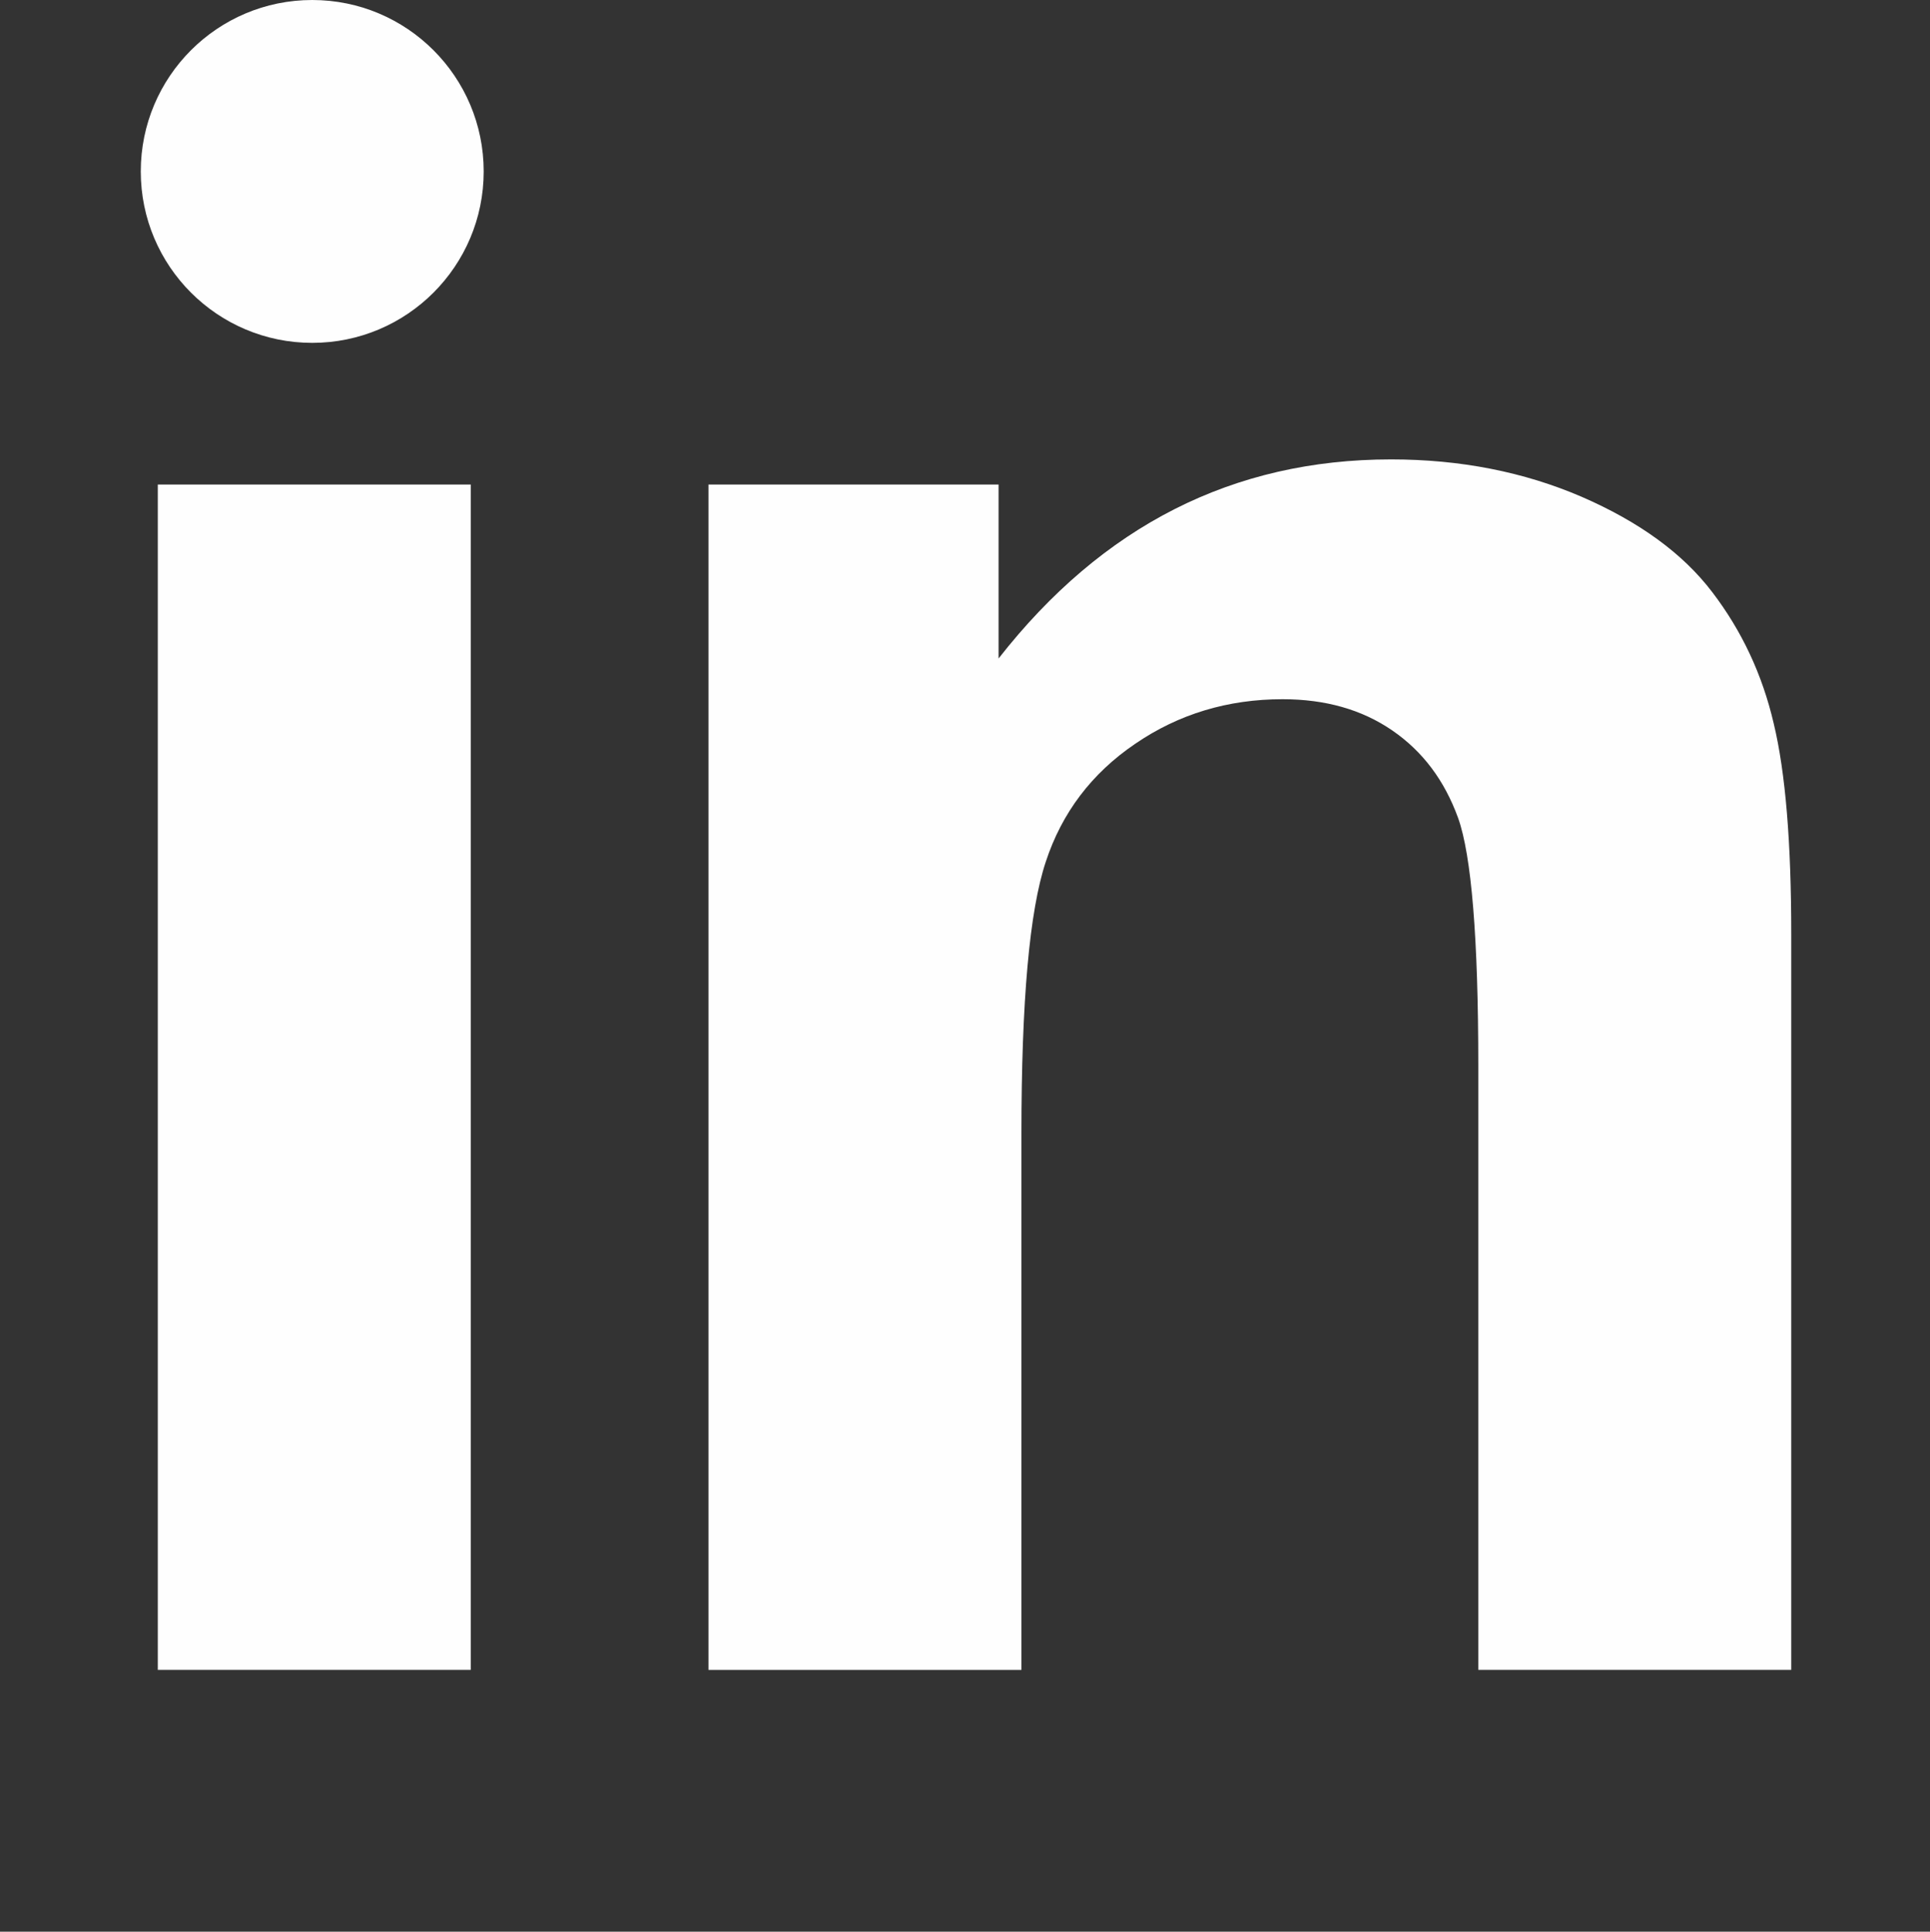 <?xml version="1.0" encoding="UTF-8"?>
<!DOCTYPE svg PUBLIC "-//W3C//DTD SVG 1.1//EN" "http://www.w3.org/Graphics/SVG/1.1/DTD/svg11.dtd">
<!-- Creator: CorelDRAW 2018 (64-Bit) -->
<svg xmlns="http://www.w3.org/2000/svg" xml:space="preserve" width="161.903mm" height="162.073mm" version="1.1" style="shape-rendering:geometricPrecision; text-rendering:geometricPrecision; image-rendering:optimizeQuality; fill-rule:evenodd; clip-rule:evenodd"
viewBox="0 0 21868.58 21891.46"
 xmlns:xlink="http://www.w3.org/1999/xlink">
 <rect x="0" y="0" width="21868.58" height="21891.46" fill="#333333" stroke="none"/>
 <defs>
  <style type="text/css">
   <![CDATA[
    .fil0 {fill:none}
    .fil1 {fill:#FEFEFE}
    .fil2 {fill:#FEFEFE;fill-rule:nonzero}
   ]]>
  </style>
 </defs>
 <g id="Katman_x0020_1">
  <rect class="fil0" x="-0" y="-0" width="21868.58" height="21891.46"/>
  <g id="_1875891881680">
   <path class="fil1" d="M3537.89 0c1072.96,0 1942.75,869.8 1942.75,1942.75 0,1072.94 -869.8,1942.74 -1942.75,1942.74 -1072.94,0 -1942.74,-869.8 -1942.74,-1942.74 0,-1072.96 869.8,-1942.75 1942.74,-1942.75z"/>
   <path class="fil2" d="M1788.03 18924.41l0 -13433.49 3546.03 0 0 13433.49 -3546.03 0zm18508.29 0l-3546.03 0 0 -6846.16c0,-1449.48 -77.64,-2385.57 -228.62,-2808.35 -155.31,-427.07 -401.2,-754.93 -746.31,-992.2 -345.11,-237.27 -759.25,-353.75 -1242.39,-353.75 -621.22,0 -1177.71,168.26 -1669.49,504.74 -496.09,336.48 -832.58,785.15 -1013.76,1337.31 -185.51,556.48 -276.11,1583.21 -276.11,3084.45l0 6073.97 -3546.02 0 0 -13433.49 3287.19 0 0 1971.46c1177.71,-1505.57 2657.38,-2256.17 4447.65,-2256.17 785.13,0 1505.54,142.35 2156.94,422.75 655.72,284.72 1147.5,642.79 1479.67,1078.5 336.48,440 569.45,936.1 698.86,1492.61 133.71,556.48 198.42,1350.23 198.42,2385.57l0 8338.78z"/>
  </g>
 </g>
</svg>
